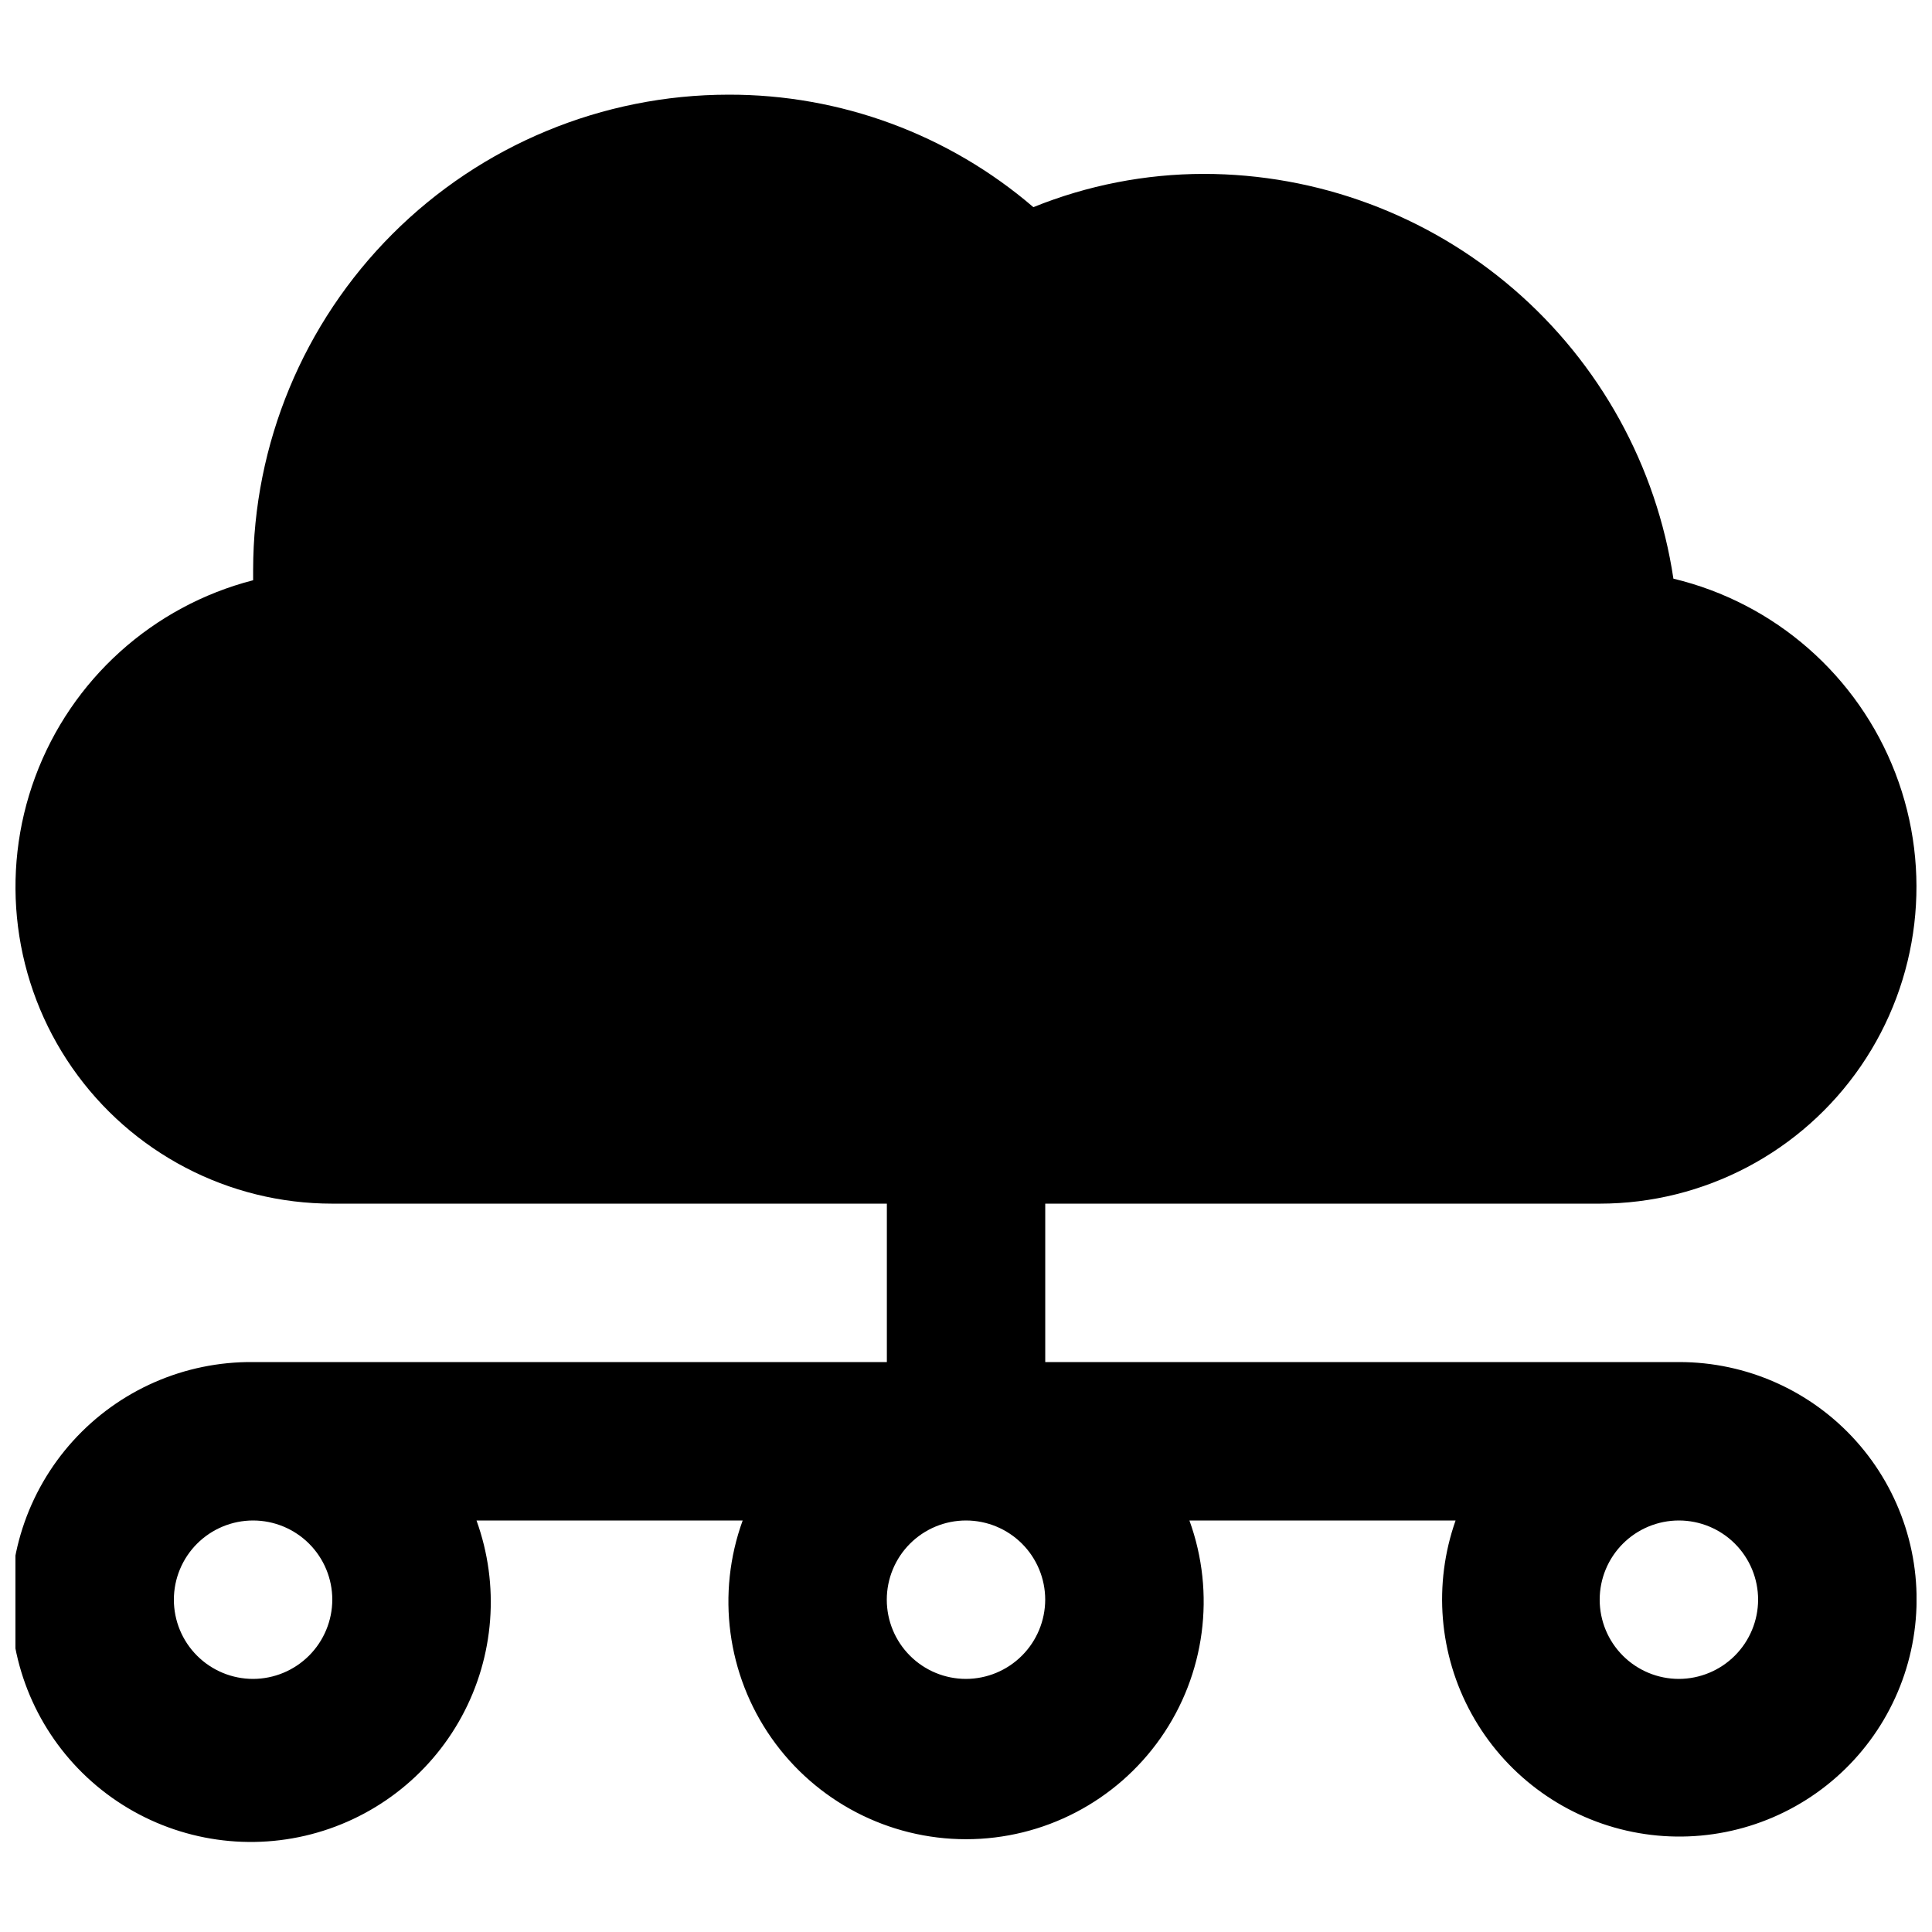 <?xml version="1.0" encoding="UTF-8"?>
<!-- Uploaded to: SVG Repo, www.svgrepo.com, Generator: SVG Repo Mixer Tools -->
<svg width="800px" height="800px" version="1.1" viewBox="144 144 512 512" xmlns="http://www.w3.org/2000/svg">
 <defs>
  <clipPath id="a">
   <path d="m148.09 169h503.81v464h-503.81z"/>
  </clipPath>
 </defs>
 <g clip-path="url(#a)">
  <path d="m588.93 504.96h-167.93v-41.98h146.95-0.004c27.656-0.012 53.535-13.641 69.191-36.441 15.652-22.801 19.078-51.844 9.152-77.66-9.926-25.812-31.922-45.086-58.82-51.527-4.469-29.82-19.492-57.051-42.336-76.734-22.844-19.684-51.992-30.52-82.145-30.535-15.473 0.02-30.793 3.016-45.137 8.816-22.492-19.309-51.176-29.887-80.816-29.809-33.398 0.027-65.418 13.305-89.035 36.922-23.613 23.613-36.891 55.633-36.918 89.031v2.731-0.004c-26.613 6.863-48.18 26.316-57.738 52.082-9.559 25.77-5.898 54.582 9.801 77.141 15.699 22.555 41.445 36 68.93 35.988h146.95v41.984l-167.94-0.004c-18.176-0.172-35.559 7.441-47.758 20.918-12.195 13.477-18.043 31.527-16.062 49.598 1.98 18.066 11.598 34.426 26.426 44.941 14.824 10.516 33.441 14.184 51.148 10.078 17.707-4.109 32.812-15.598 41.496-31.562 8.688-15.969 10.121-34.891 3.945-51.988h70.535c-7.008 19.305-4.16 40.816 7.625 57.633 11.789 16.816 31.035 26.832 51.574 26.832 20.535 0 39.781-10.016 51.57-26.832 11.785-16.816 14.633-38.328 7.625-57.633h70.535c-5.953 16.898-4.414 35.531 4.227 51.223 8.645 15.691 23.57 26.953 41.031 30.953 17.465 4 35.801 0.363 50.414-10 14.613-10.363 24.109-26.469 26.109-44.27 2-17.805-3.691-35.613-15.645-48.961-11.949-13.344-29.027-20.957-46.941-20.93zm-377.86 83.969c-5.566 0-10.906-2.211-14.844-6.148-3.938-3.934-6.148-9.273-6.148-14.844 0-5.566 2.211-10.906 6.148-14.844 3.938-3.934 9.277-6.148 14.844-6.148 5.566 0 10.906 2.215 14.844 6.148 3.938 3.938 6.148 9.277 6.148 14.844-0.016 5.562-2.234 10.895-6.168 14.828-3.934 3.934-9.262 6.148-14.824 6.164zm188.93 0c-5.57 0-10.91-2.211-14.844-6.148-3.938-3.934-6.148-9.273-6.148-14.844 0-5.566 2.211-10.906 6.148-14.844 3.934-3.934 9.273-6.148 14.844-6.148 5.566 0 10.906 2.215 14.844 6.148 3.934 3.938 6.148 9.277 6.148 14.844-0.02 5.562-2.234 10.895-6.168 14.828-3.934 3.934-9.262 6.148-14.824 6.164zm188.93 0h-0.004c-5.566 0-10.906-2.211-14.844-6.148-3.934-3.934-6.148-9.273-6.148-14.844 0-5.566 2.215-10.906 6.148-14.844 3.938-3.934 9.277-6.148 14.844-6.148 5.57 0 10.906 2.215 14.844 6.148 3.938 3.938 6.148 9.277 6.148 14.844-0.016 5.562-2.231 10.895-6.164 14.828-3.934 3.934-9.266 6.148-14.828 6.164z"/>
 </g>
</svg>